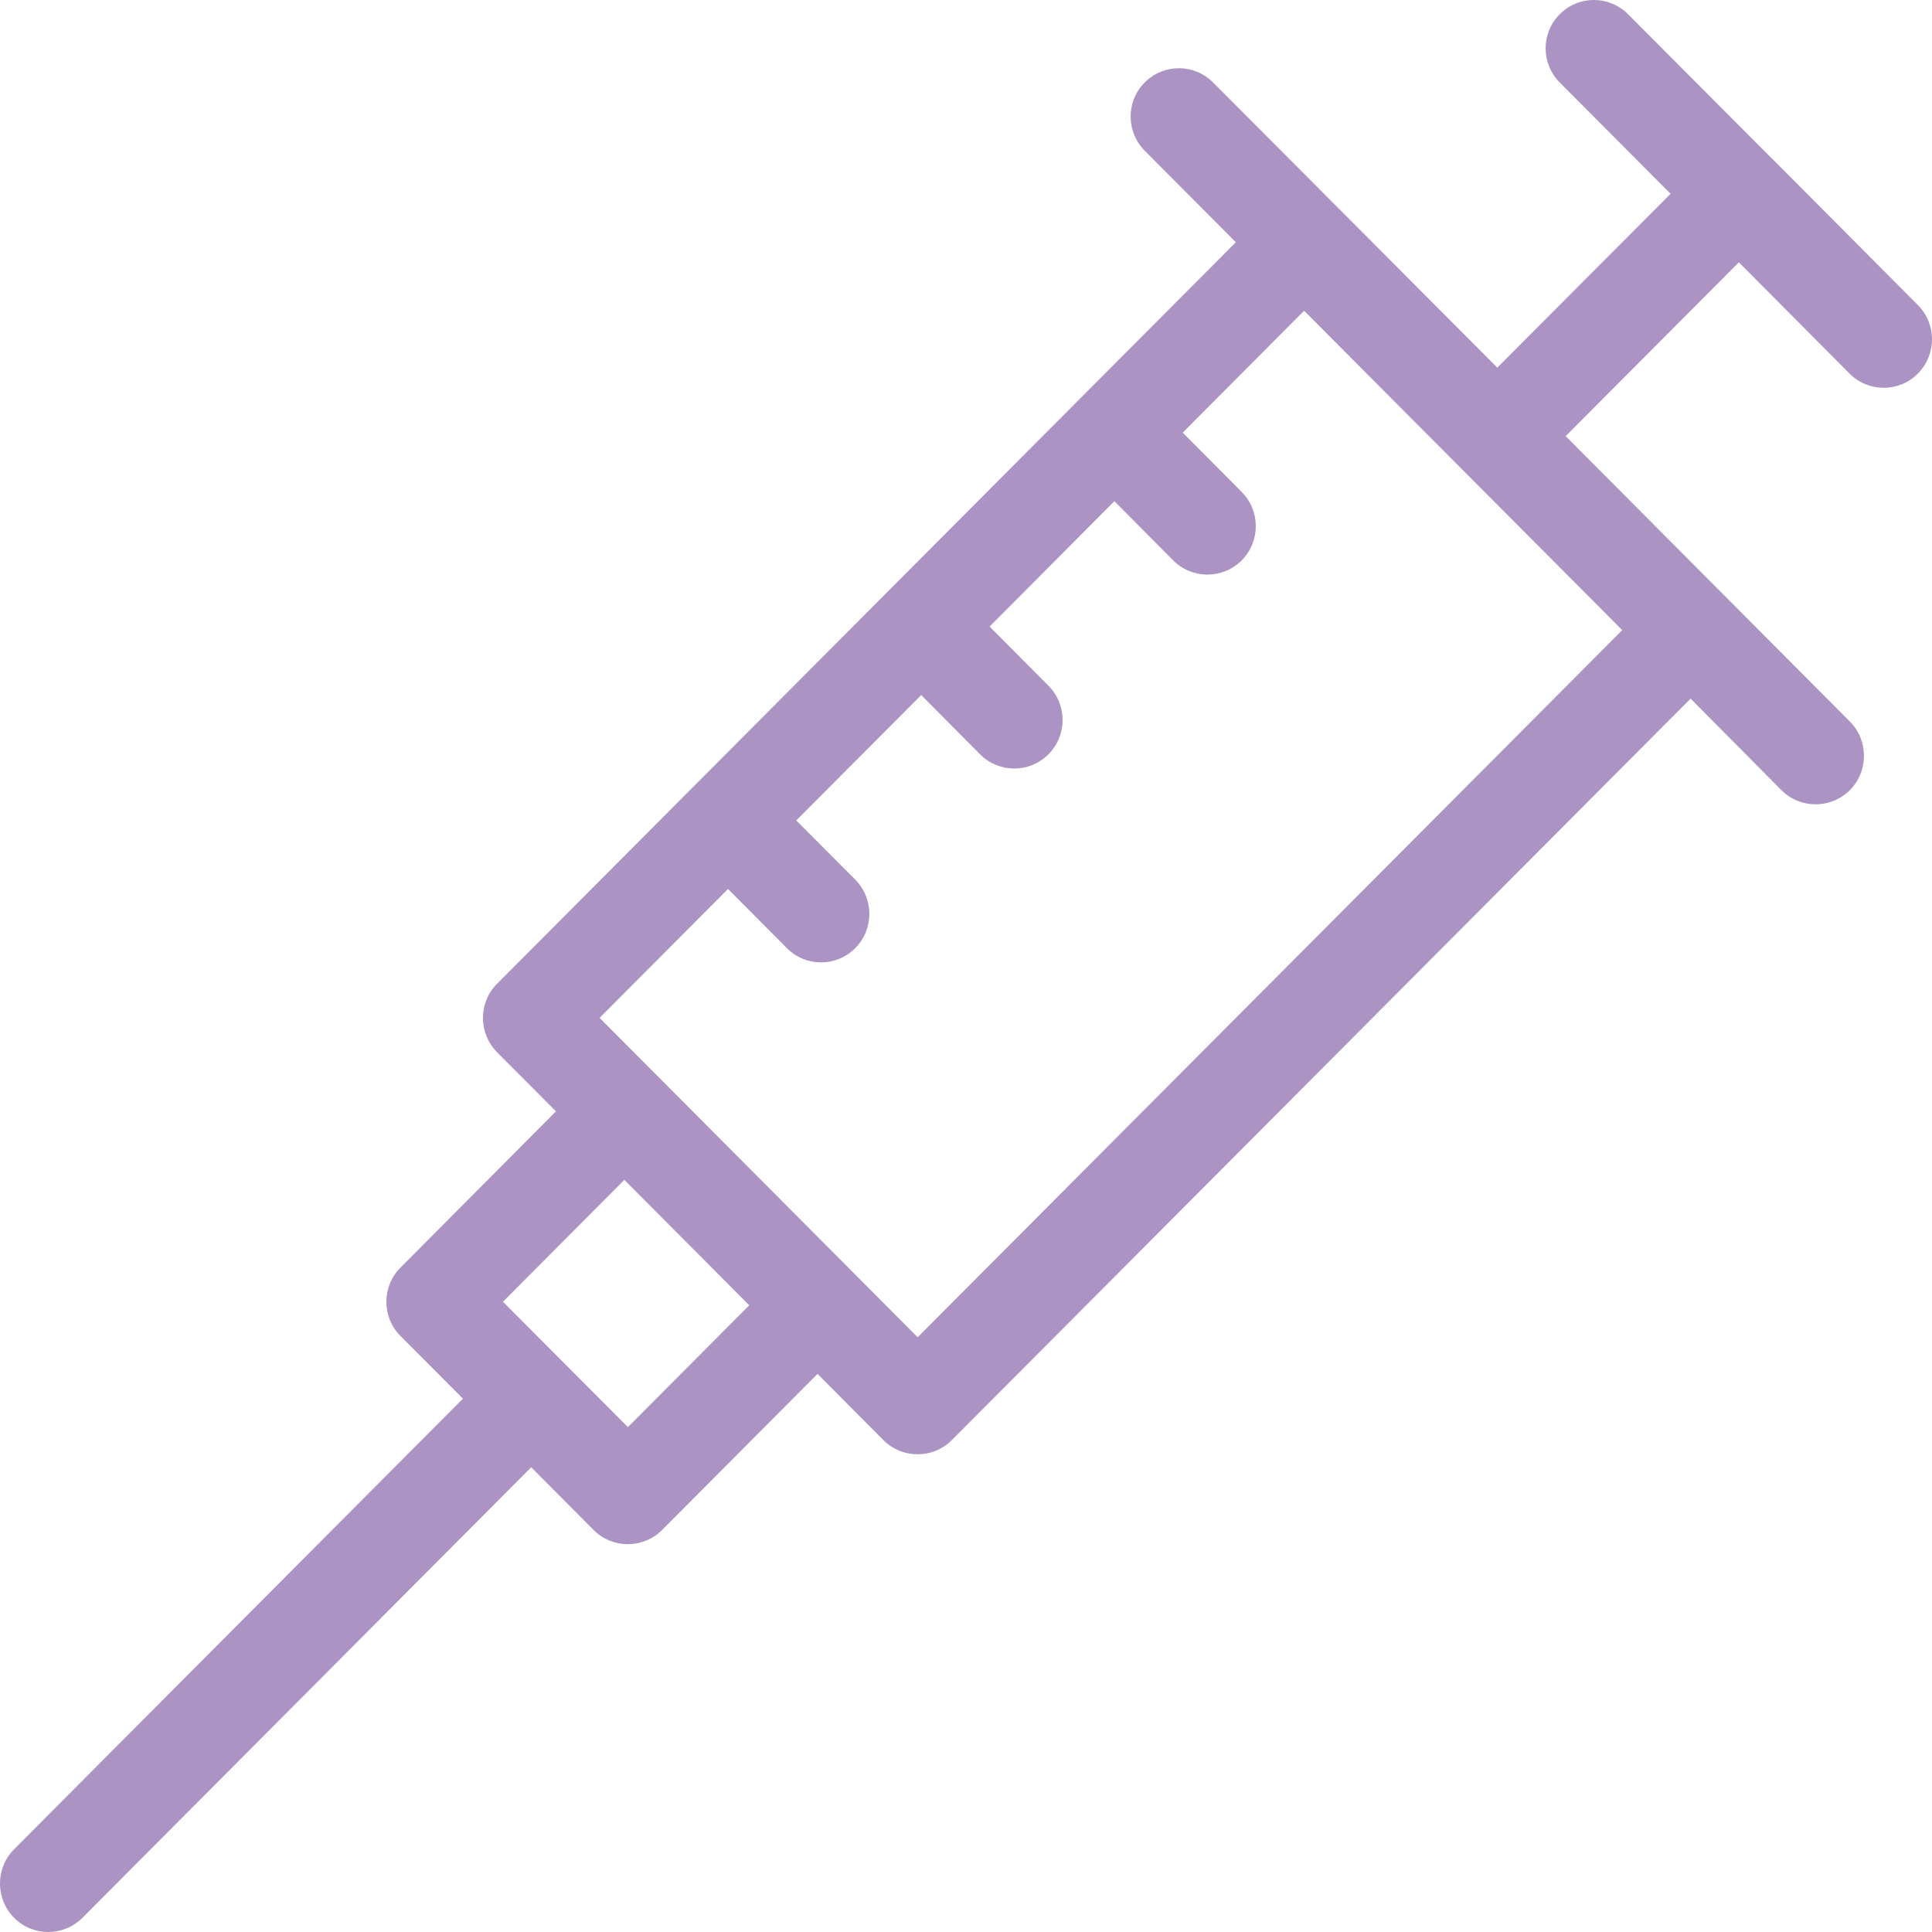<svg width="39" height="39" viewBox="0 0 39 39" fill="none" xmlns="http://www.w3.org/2000/svg">
<path fill-rule="evenodd" clip-rule="evenodd" d="M23.875 8.733L25.064 9.929C25.446 10.31 25.444 10.932 25.064 11.314C24.682 11.693 24.064 11.695 23.684 11.314L22.496 10.117L19.976 12.648L21.165 13.843C21.545 14.224 21.545 14.846 21.163 15.228C20.783 15.609 20.165 15.609 19.785 15.228L18.596 14.031L16.074 16.562L17.263 17.755C17.645 18.139 17.643 18.761 17.263 19.14C16.885 19.522 16.265 19.524 15.885 19.14L14.696 17.945L12.104 20.547L18.524 26.994L32.747 12.72L26.325 6.273L23.875 8.733ZM12.603 23.817L10.153 26.278L12.675 28.808L15.125 26.349L12.603 23.817ZM10.723 29.619L1.666 38.712C1.284 39.095 0.666 39.097 0.284 38.713C-0.094 38.33 -0.096 37.714 0.284 37.33L9.345 28.234L8.084 26.969C7.704 26.587 7.704 25.969 8.084 25.588L11.223 22.434L10.034 21.241C9.655 20.858 9.653 20.239 10.034 19.858L24.947 4.89L23.11 3.045C22.728 2.664 22.728 2.045 23.108 1.664C23.49 1.281 24.105 1.282 24.487 1.664L30.225 7.421L33.723 3.912L31.488 1.668C31.106 1.286 31.104 0.668 31.486 0.287C31.866 -0.097 32.484 -0.095 32.864 0.287L35.771 3.203L35.789 3.219L38.714 6.157C39.096 6.539 39.094 7.161 38.714 7.542C38.336 7.924 37.716 7.924 37.336 7.542L35.101 5.295L31.605 8.804L37.342 14.565C37.722 14.946 37.722 15.568 37.34 15.952C36.96 16.329 36.343 16.333 35.962 15.952L34.127 14.103L19.214 29.07C18.836 29.451 18.216 29.453 17.834 29.072L16.503 27.734L13.365 30.885C12.983 31.266 12.365 31.268 11.983 30.885L10.723 29.619Z" fill="#592B8A" fill-opacity="0.5"/>
</svg>
